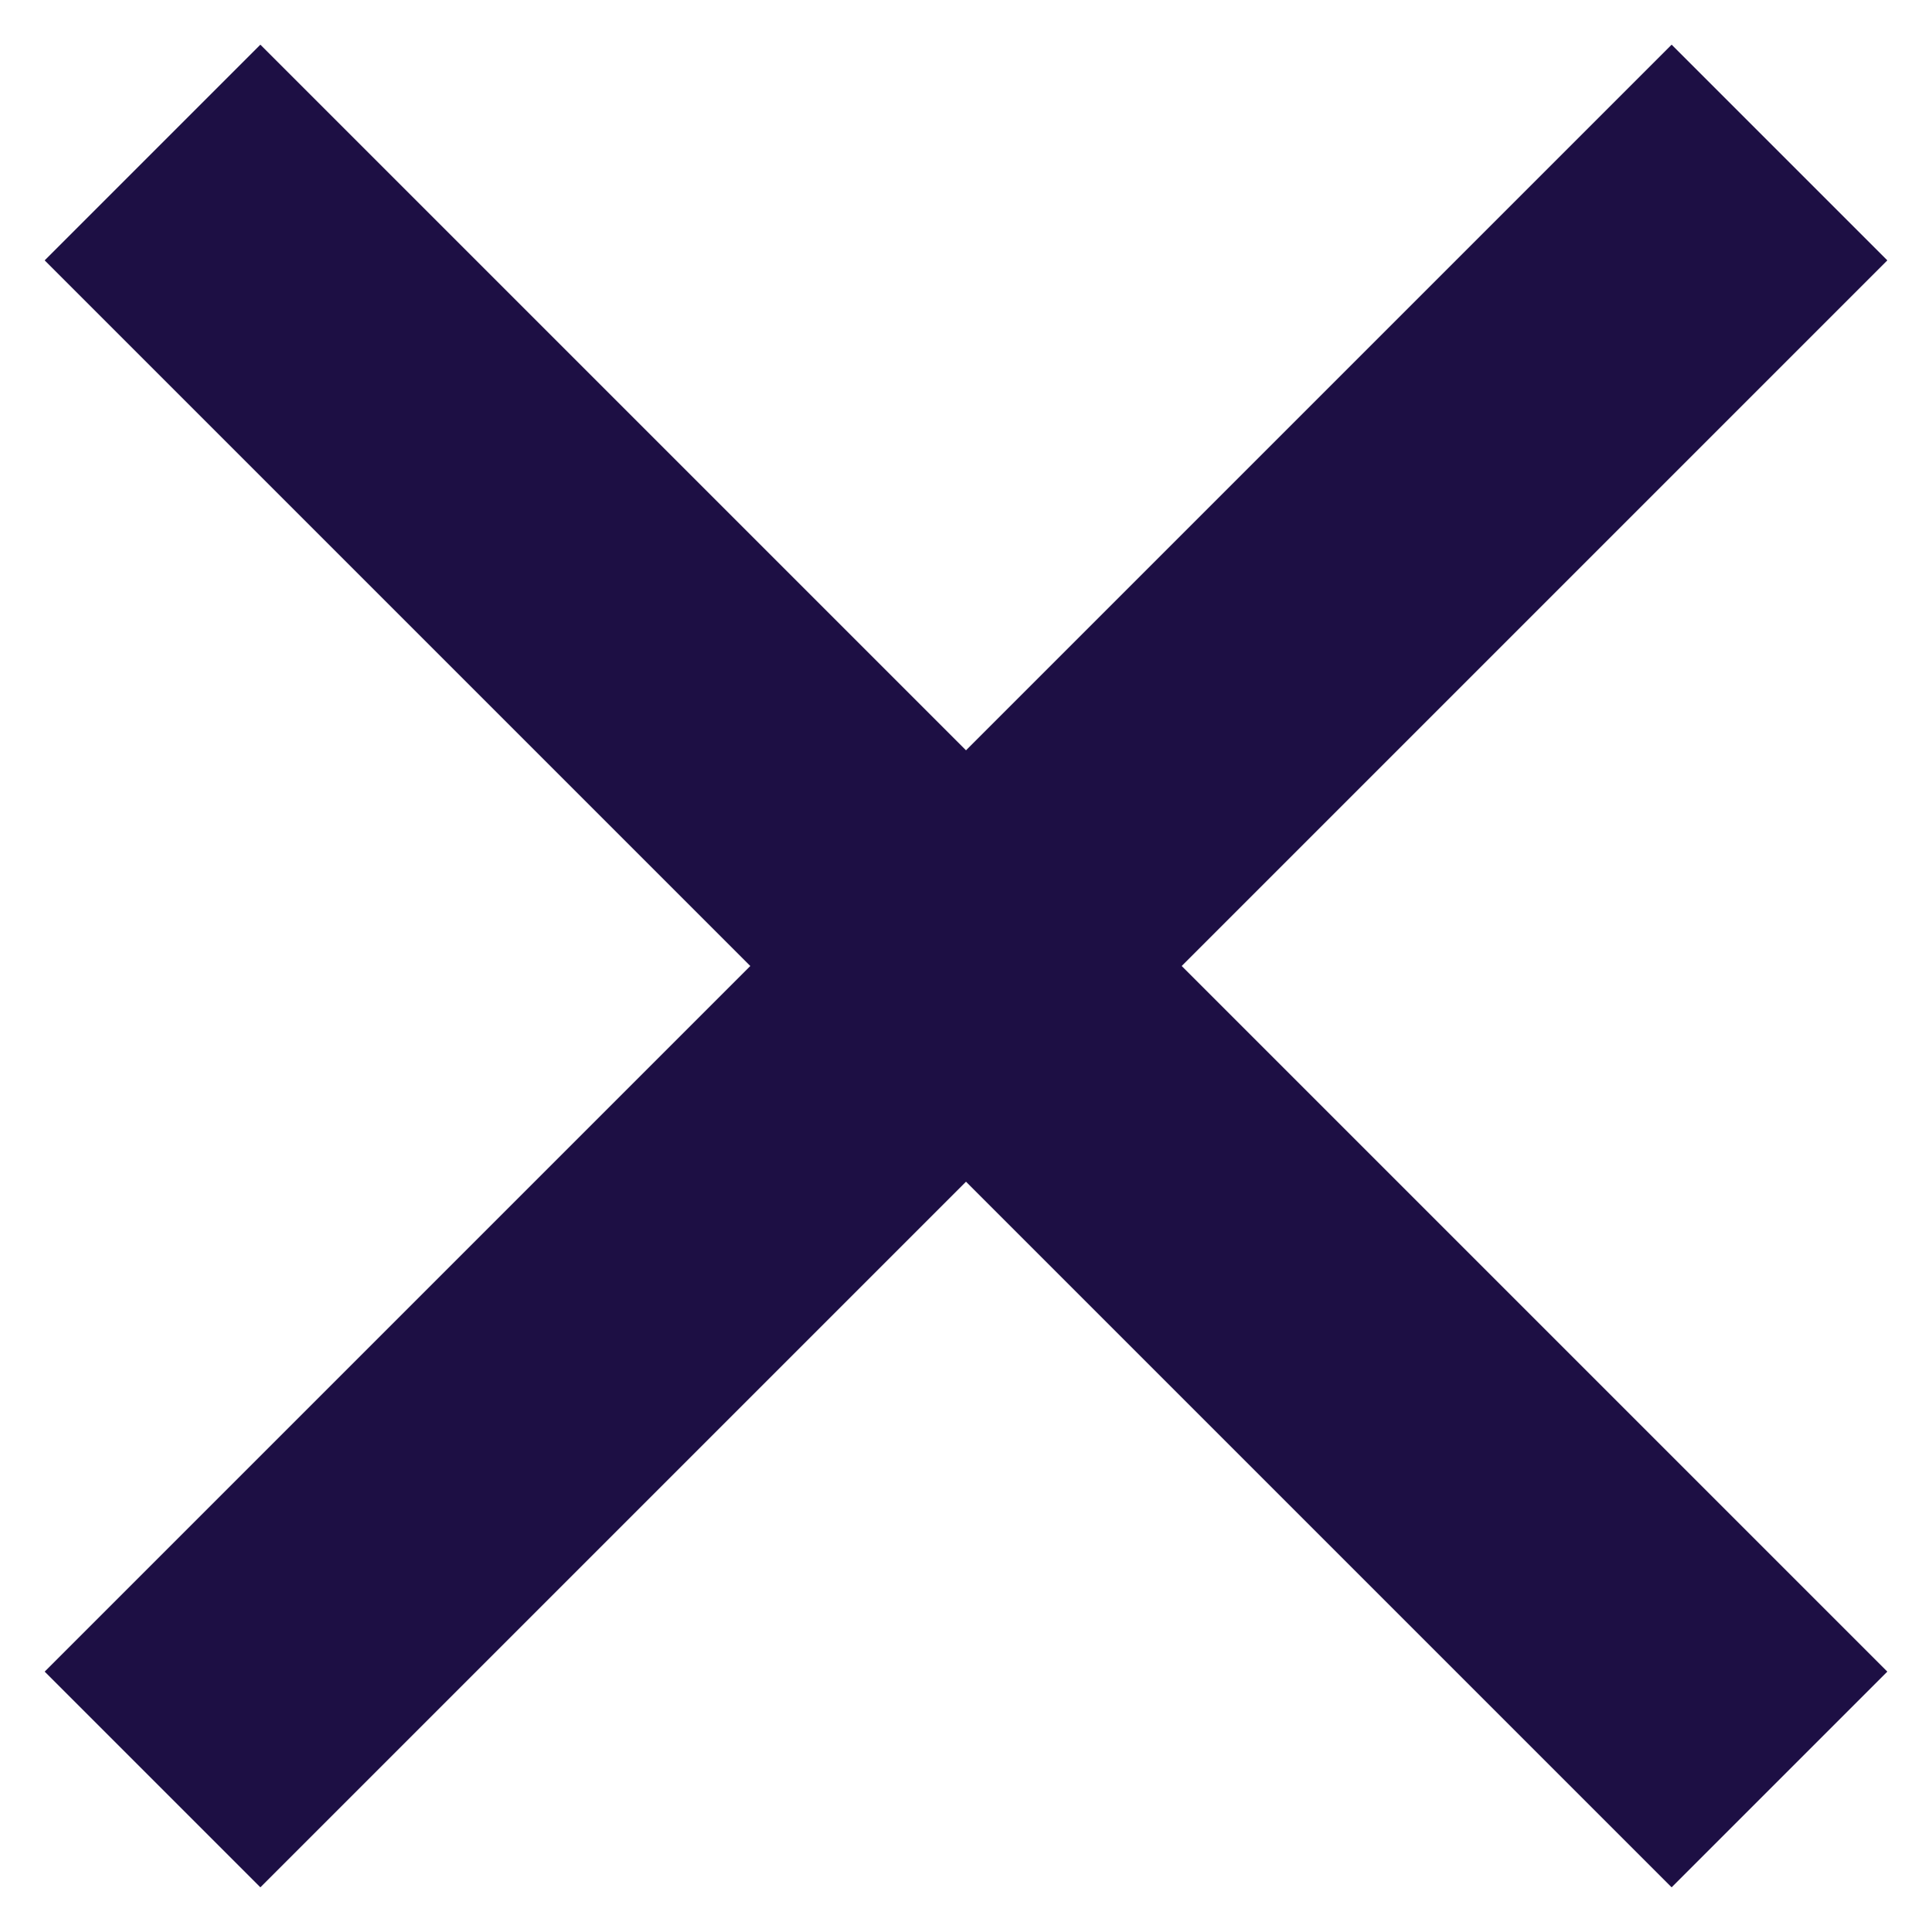 <svg width="38" height="38" viewBox="0 0 38 38" fill="none" xmlns="http://www.w3.org/2000/svg">
<path d="M3 3L35 35" stroke="#1D0F44" stroke-width="6" stroke-linejoin="round"/>
<path d="M35 3L3 35" stroke="#1D0F44" stroke-width="6" stroke-linejoin="round"/>
</svg>
